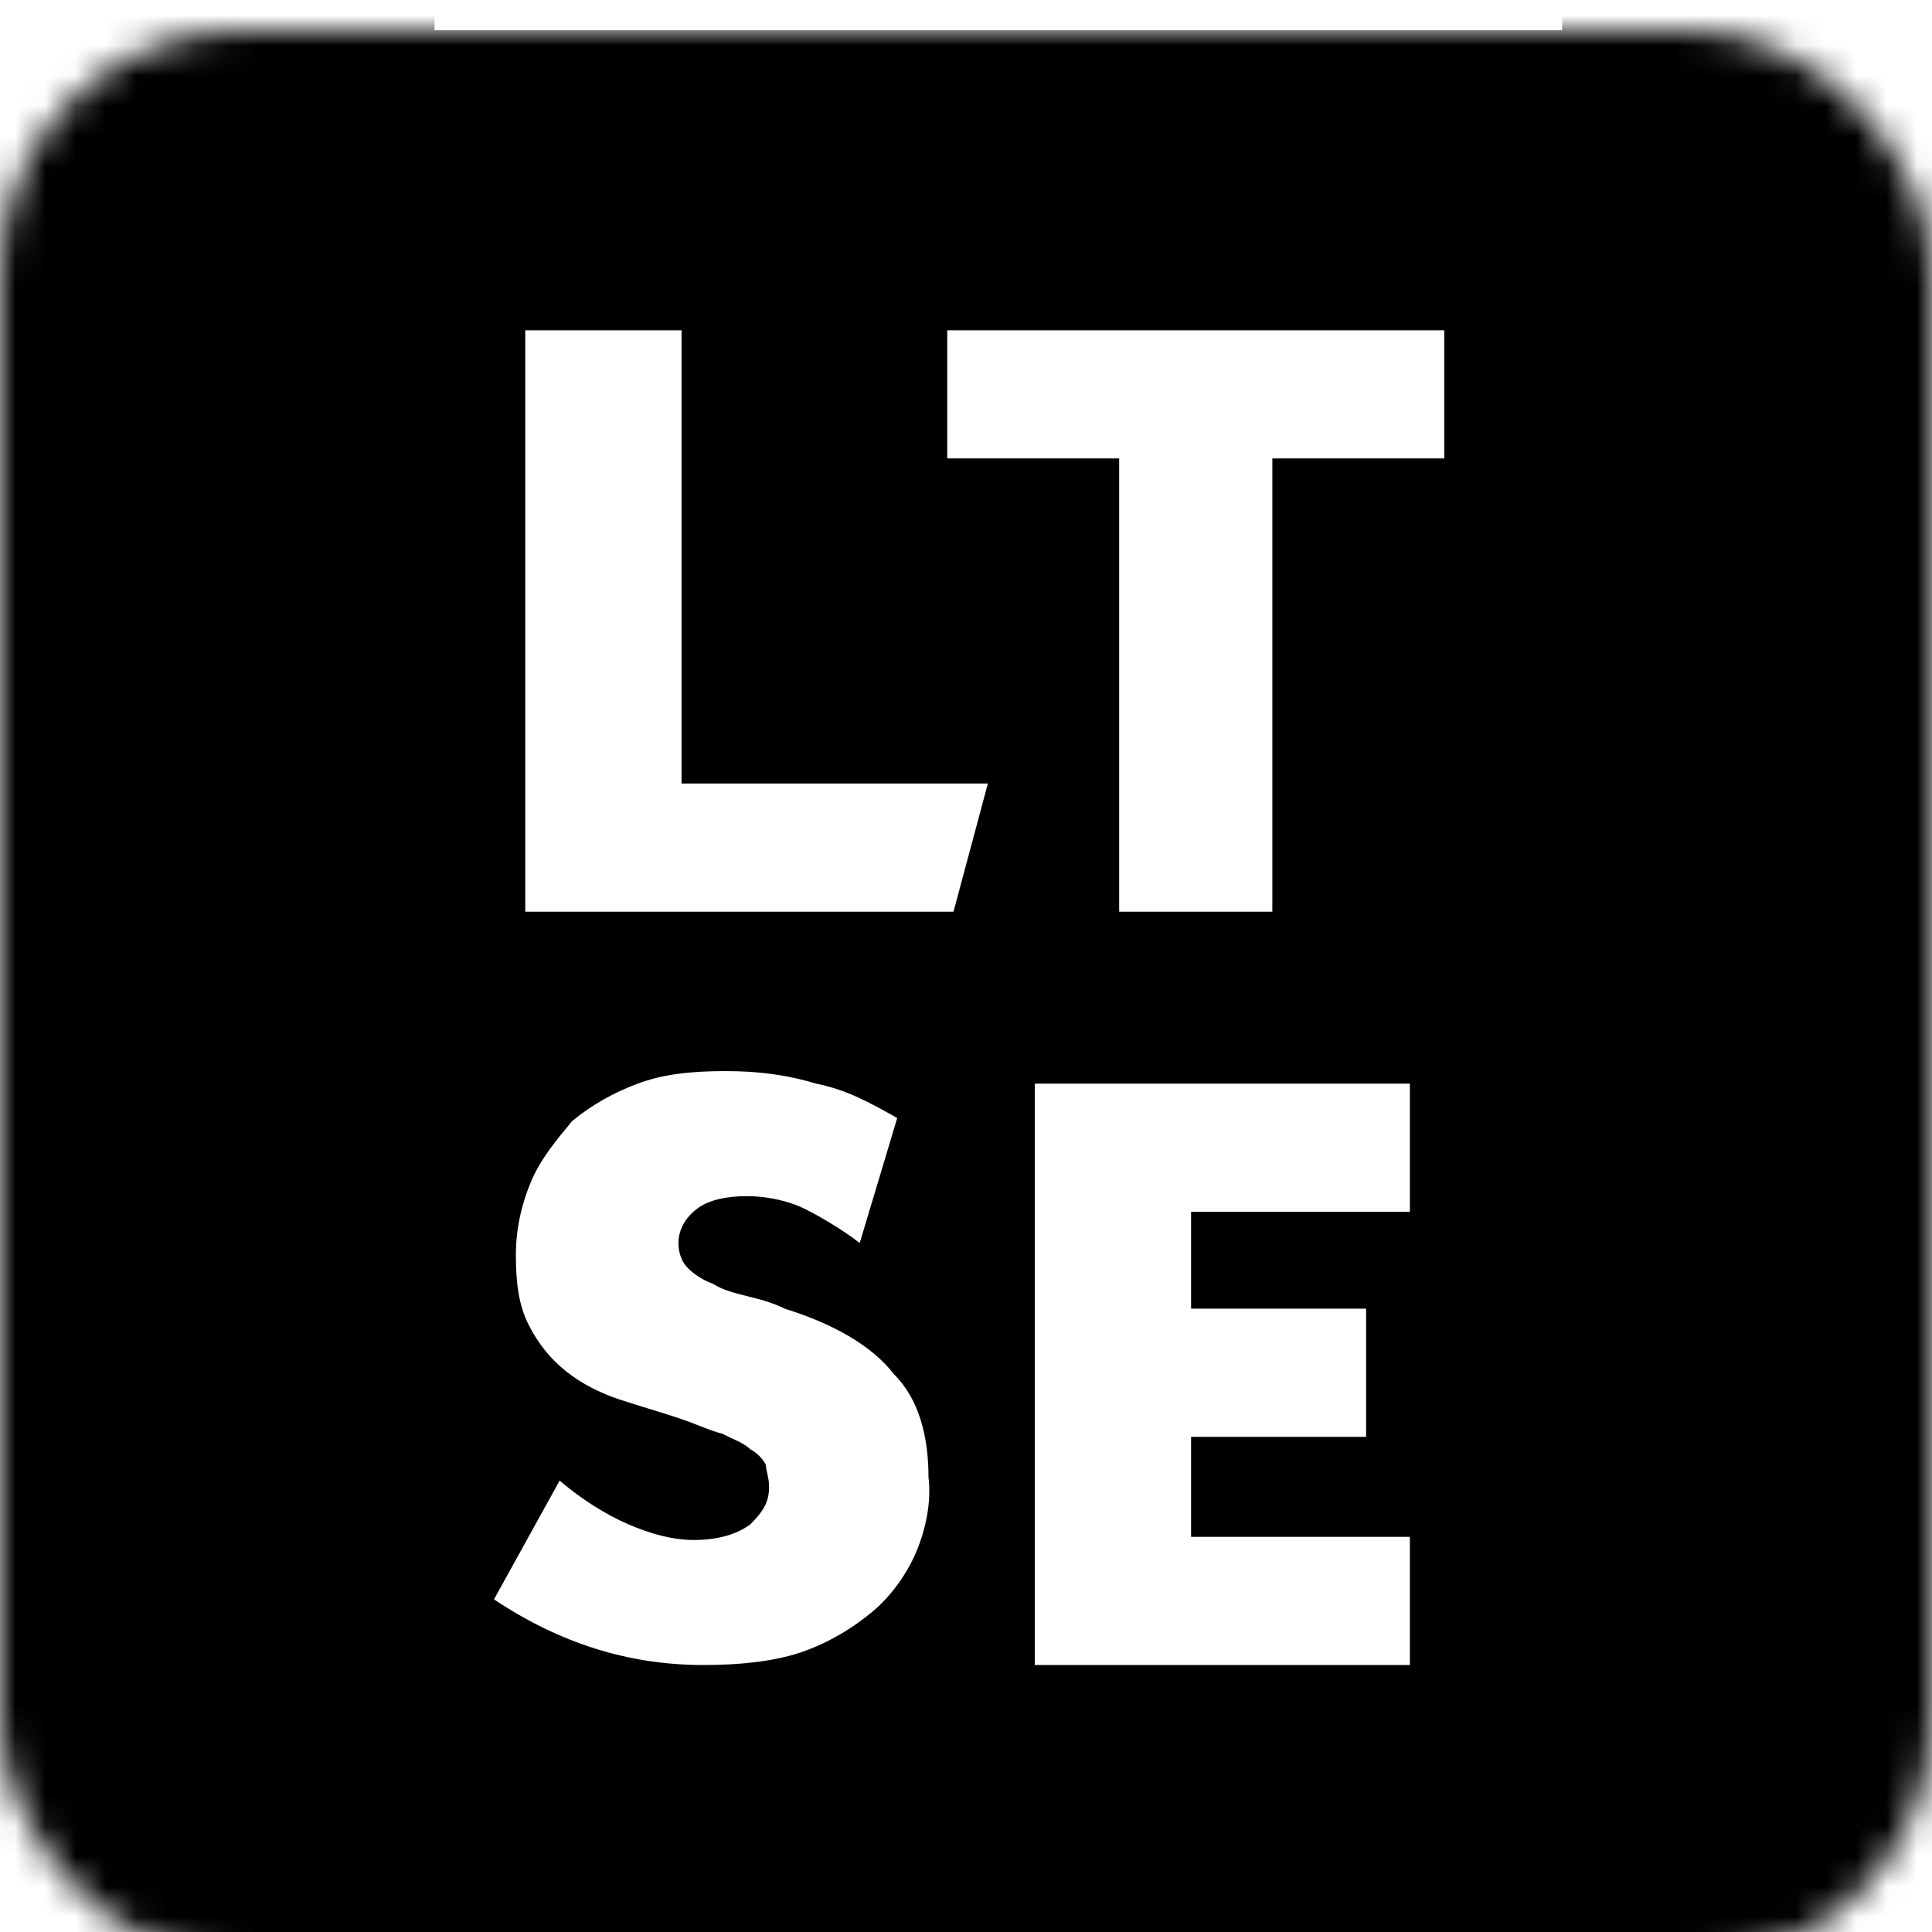 <svg xmlns="http://www.w3.org/2000/svg" fill="none" viewBox="0 0 64 64" height="64" width="64"><g filter="url(#ltse_filter0_i_1229_26499)"><mask height="64" width="64" y="0" x="0" maskUnits="userSpaceOnUse" style="mask-type:alpha" id="ltse_mask0_1229_26499"><rect fill="#000" rx="8" height="64" width="64"></rect></mask><g fill="#000" mask="url(#ltse_mask0_1229_26499)"><path d="M47.843 14.186H42.148V29.201H37.074V14.186H31.379V9.941H47.843V14.186ZM46.704 39.141H39.456V42.351H45.254V46.597H39.456V49.91H46.704V54.156H34.278V34.896H46.704V39.141ZM30.343 50.428C30.033 51.153 29.515 51.878 28.894 52.395C28.272 52.913 27.444 53.431 26.512 53.742C25.58 54.052 24.441 54.156 23.302 54.156C20.817 54.156 18.539 53.431 16.364 51.981L18.539 48.047C19.264 48.668 20.092 49.185 20.817 49.496C21.542 49.807 22.267 50.014 22.991 50.014C23.82 50.014 24.441 49.807 24.855 49.496C25.269 49.082 25.477 48.771 25.477 48.254C25.477 47.943 25.373 47.736 25.373 47.529C25.269 47.322 25.062 47.114 24.855 47.011C24.648 46.804 24.337 46.7 23.923 46.493C23.509 46.39 23.095 46.183 22.474 45.975C21.852 45.768 21.128 45.561 20.506 45.354C19.885 45.147 19.264 44.837 18.746 44.422C18.228 44.008 17.814 43.49 17.503 42.869C17.193 42.248 17.089 41.523 17.089 40.591C17.089 39.659 17.296 38.831 17.607 38.106C17.918 37.381 18.435 36.76 18.953 36.138C19.574 35.621 20.299 35.206 21.128 34.896C21.956 34.585 22.888 34.482 24.027 34.482C25.062 34.482 25.994 34.585 27.03 34.896C28.065 35.103 28.79 35.517 29.722 36.035L28.479 40.177C27.962 39.763 26.926 39.141 26.408 38.934C25.891 38.727 25.269 38.624 24.752 38.624C24.13 38.624 23.509 38.727 23.095 39.038C22.681 39.348 22.474 39.763 22.474 40.177C22.474 40.487 22.577 40.798 22.784 41.005C22.991 41.212 23.302 41.419 23.613 41.523C23.923 41.73 24.337 41.834 24.752 41.937C25.166 42.041 25.58 42.144 25.994 42.351C27.651 42.869 28.894 43.594 29.618 44.526C30.447 45.354 30.758 46.597 30.758 47.943C30.861 48.771 30.654 49.703 30.343 50.428ZM22.577 9.941V24.955H32.725L31.586 29.201H17.4V9.941H22.577ZM7.148 64.2H56.852V0H7.148V64.2Z" clip-rule="evenodd" fill-rule="evenodd"></path><path d="M51.748-1.873H69.303V64H51.748zM-3.16-1.873H14.395V64H-3.16z"></path></g></g><defs><filter color-interpolation-filters="sRGB" filterUnits="userSpaceOnUse" height="65" width="64" y="0" x="0" id="ltse_filter0_i_1229_26499"><feFlood result="BackgroundImageFix" flood-opacity="0"></feFlood><feBlend result="shape" in2="BackgroundImageFix" in="SourceGraphic"></feBlend><feColorMatrix result="hardAlpha" values="0 0 0 0 0 0 0 0 0 0 0 0 0 0 0 0 0 0 127 0" in="SourceAlpha"></feColorMatrix><feOffset dy="1"></feOffset><feGaussianBlur stdDeviation="5"></feGaussianBlur><feComposite k3="1" k2="-1" operator="arithmetic" in2="hardAlpha"></feComposite><feColorMatrix values="0 0 0 0 0.847 0 0 0 0 0.847 0 0 0 0 0.914 0 0 0 0.3 0"></feColorMatrix><feBlend result="effect1_innerShadow_1229_26499" in2="shape"></feBlend></filter></defs></svg>